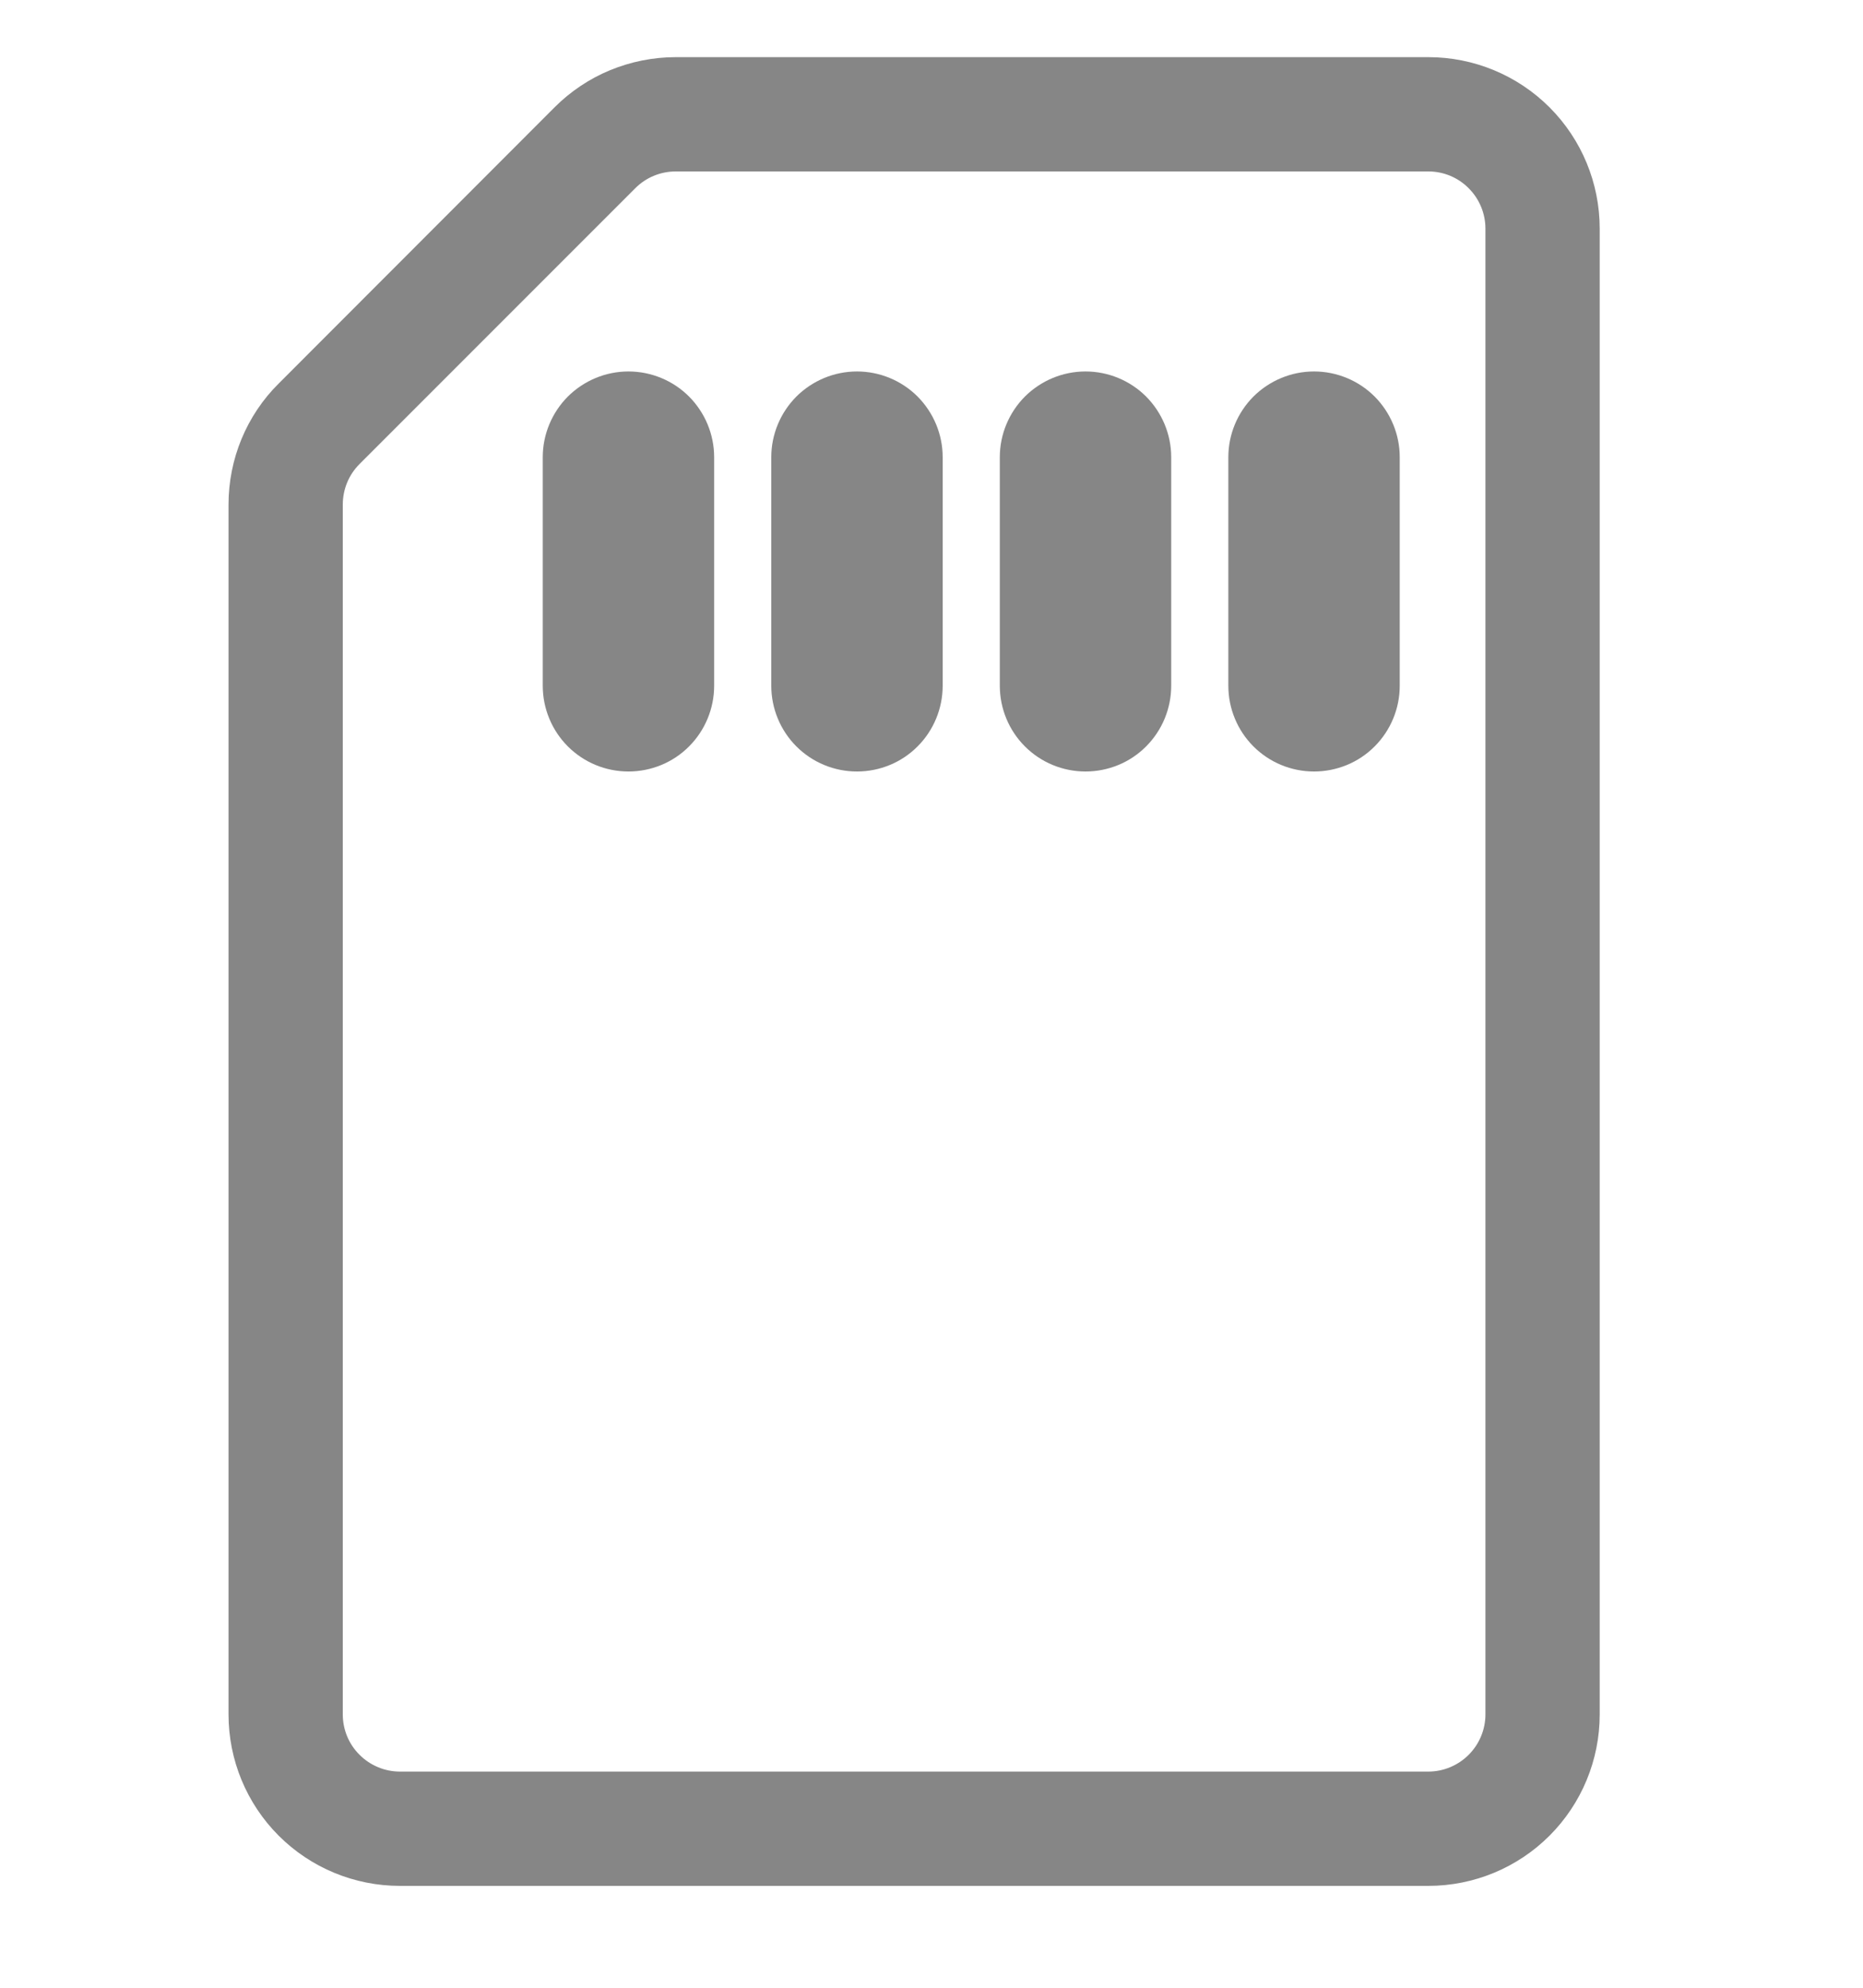 <svg width="15" height="16" viewBox="0 0 15 16" fill="none" xmlns="http://www.w3.org/2000/svg">
<g clip-path="url(#clip0_823_788)">
<path d="M5.75 3.68C5.75 3.497 5.677 3.322 5.548 3.192C5.419 3.063 5.243 2.99 5.06 2.99C4.877 2.99 4.702 3.063 4.572 3.192C4.443 3.322 4.37 3.497 4.37 3.68V5.52C4.37 5.703 4.443 5.879 4.572 6.008C4.702 6.138 4.877 6.21 5.06 6.21C5.243 6.21 5.419 6.138 5.548 6.008C5.677 5.879 5.75 5.703 5.75 5.52V3.68ZM7.59 3.68C7.59 3.497 7.517 3.322 7.388 3.192C7.259 3.063 7.083 2.99 6.9 2.99C6.717 2.99 6.542 3.063 6.412 3.192C6.283 3.322 6.21 3.497 6.21 3.68V5.52C6.21 5.703 6.283 5.879 6.412 6.008C6.542 6.138 6.717 6.21 6.9 6.21C7.083 6.21 7.259 6.138 7.388 6.008C7.517 5.879 7.59 5.703 7.59 5.52V3.68ZM9.43 3.68C9.43 3.497 9.357 3.322 9.228 3.192C9.099 3.063 8.923 2.99 8.74 2.99C8.557 2.99 8.382 3.063 8.252 3.192C8.123 3.322 8.05 3.497 8.05 3.68V5.52C8.05 5.703 8.123 5.879 8.252 6.008C8.382 6.138 8.557 6.21 8.74 6.21C8.923 6.21 9.099 6.138 9.228 6.008C9.357 5.879 9.43 5.703 9.43 5.52V3.68ZM11.27 3.68C11.27 3.497 11.197 3.322 11.068 3.192C10.939 3.063 10.763 2.99 10.58 2.99C10.397 2.99 10.222 3.063 10.092 3.192C9.963 3.322 9.89 3.497 9.89 3.68V5.52C9.89 5.703 9.963 5.879 10.092 6.008C10.222 6.138 10.397 6.21 10.58 6.21C10.763 6.21 10.939 6.138 11.068 6.008C11.197 5.879 11.27 5.703 11.27 5.52V3.68Z" fill="#868686"/>
<path fill-rule="evenodd" clip-rule="evenodd" d="M5.441 0.46H11.5C11.866 0.46 12.217 0.605 12.476 0.864C12.735 1.123 12.88 1.474 12.88 1.84V13.8C12.88 14.166 12.735 14.517 12.476 14.776C12.217 15.035 11.866 15.18 11.5 15.18H3.22C2.854 15.18 2.503 15.035 2.244 14.776C1.985 14.517 1.84 14.166 1.84 13.8V4.061C1.84 3.695 1.985 3.343 2.245 3.086L4.465 0.864C4.593 0.736 4.745 0.634 4.912 0.565C5.08 0.496 5.259 0.46 5.441 0.46ZM11.96 1.84C11.96 1.718 11.911 1.601 11.825 1.515C11.739 1.428 11.622 1.38 11.5 1.38H5.441C5.319 1.38 5.202 1.428 5.116 1.514L2.894 3.736C2.808 3.822 2.76 3.939 2.76 4.061V13.8C2.76 13.922 2.808 14.039 2.895 14.125C2.981 14.211 3.098 14.26 3.22 14.26H11.5C11.622 14.26 11.739 14.211 11.825 14.125C11.911 14.039 11.96 13.922 11.96 13.8V1.84Z" fill="#868686"/>
</g>
<defs>
<clipPath id="clip0_823_788">
<rect width="14.72" height="14.72" fill="white" transform="translate(0 0.46)"/>
</clipPath>
</defs>
</svg>
